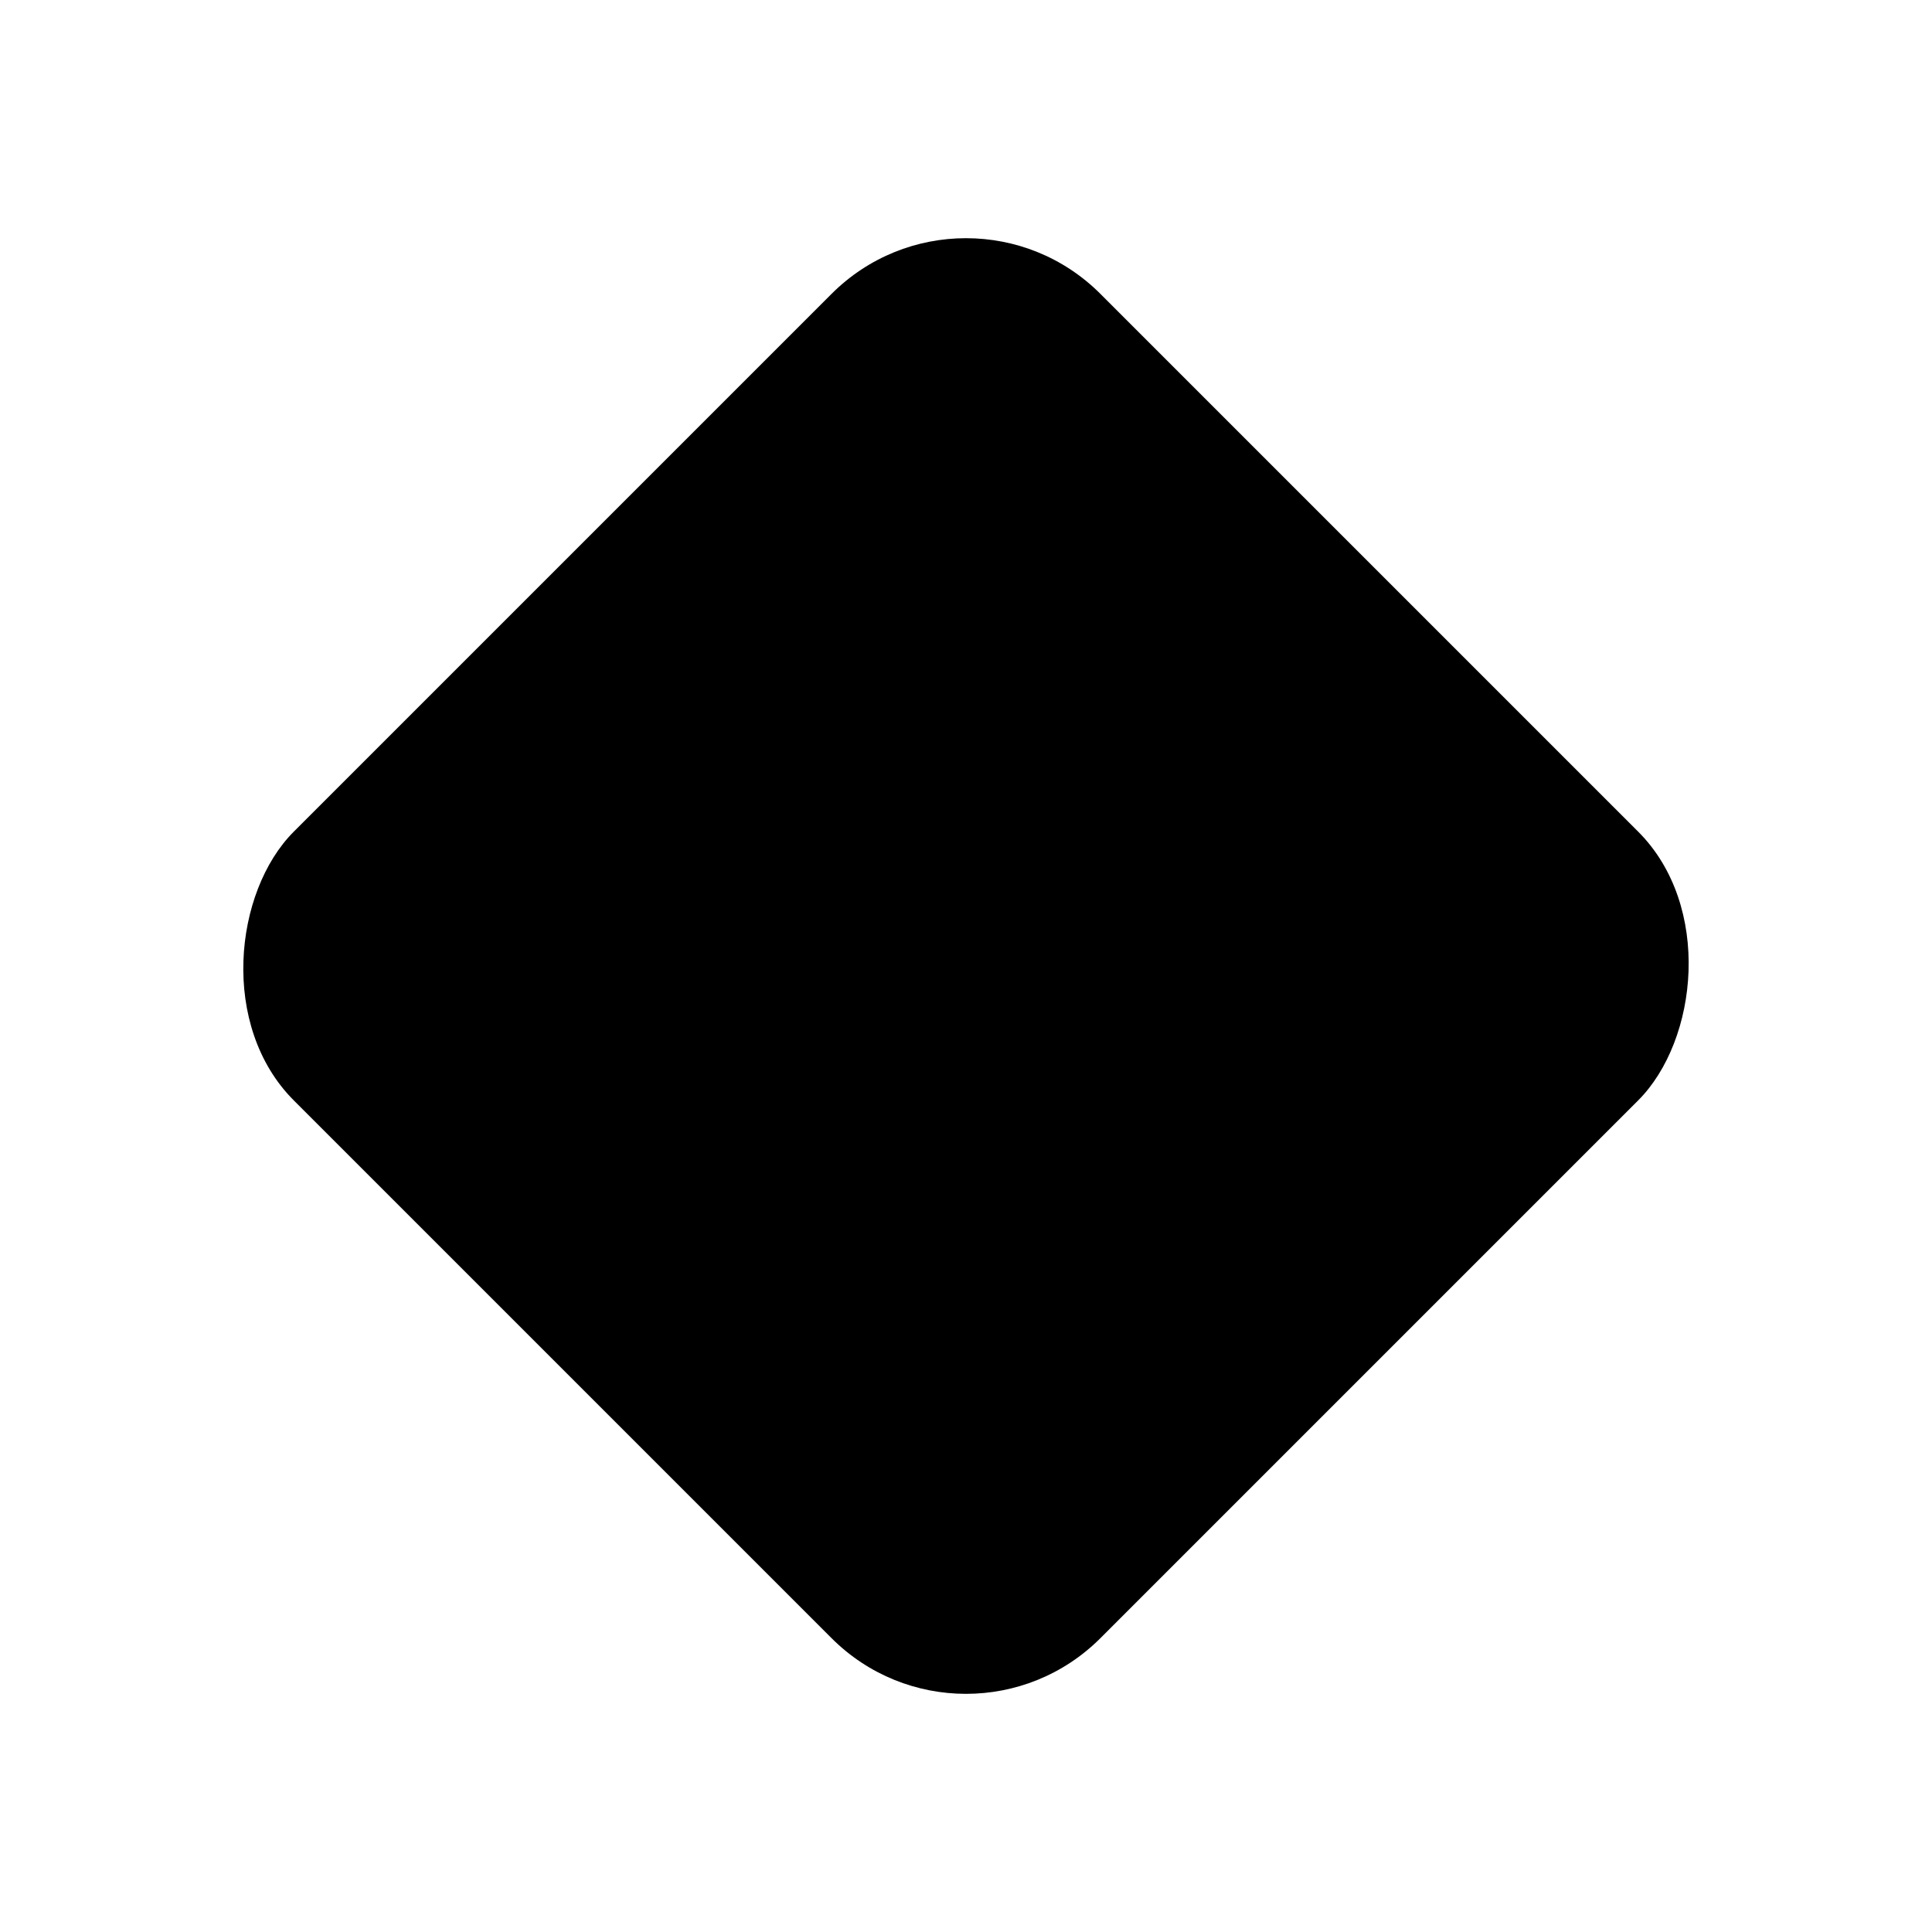 <?xml version="1.0" encoding="UTF-8"?>
<!-- Uploaded to: ICON Repo, www.svgrepo.com, Generator: ICON Repo Mixer Tools -->
<svg fill="#000000" width="800px" height="800px" version="1.1" viewBox="144 144 512 512" xmlns="http://www.w3.org/2000/svg">
 <path d="m435.62 221.88 142.5 142.5c19.676 19.676 15.949 55.301 0 71.25l-142.5 142.5c-19.676 19.676-51.574 19.676-71.25 0l-142.5-142.5c-19.676-19.676-15.949-55.301 0-71.25l142.5-142.5c19.676-19.676 51.574-19.676 71.25 0z"/>
</svg>